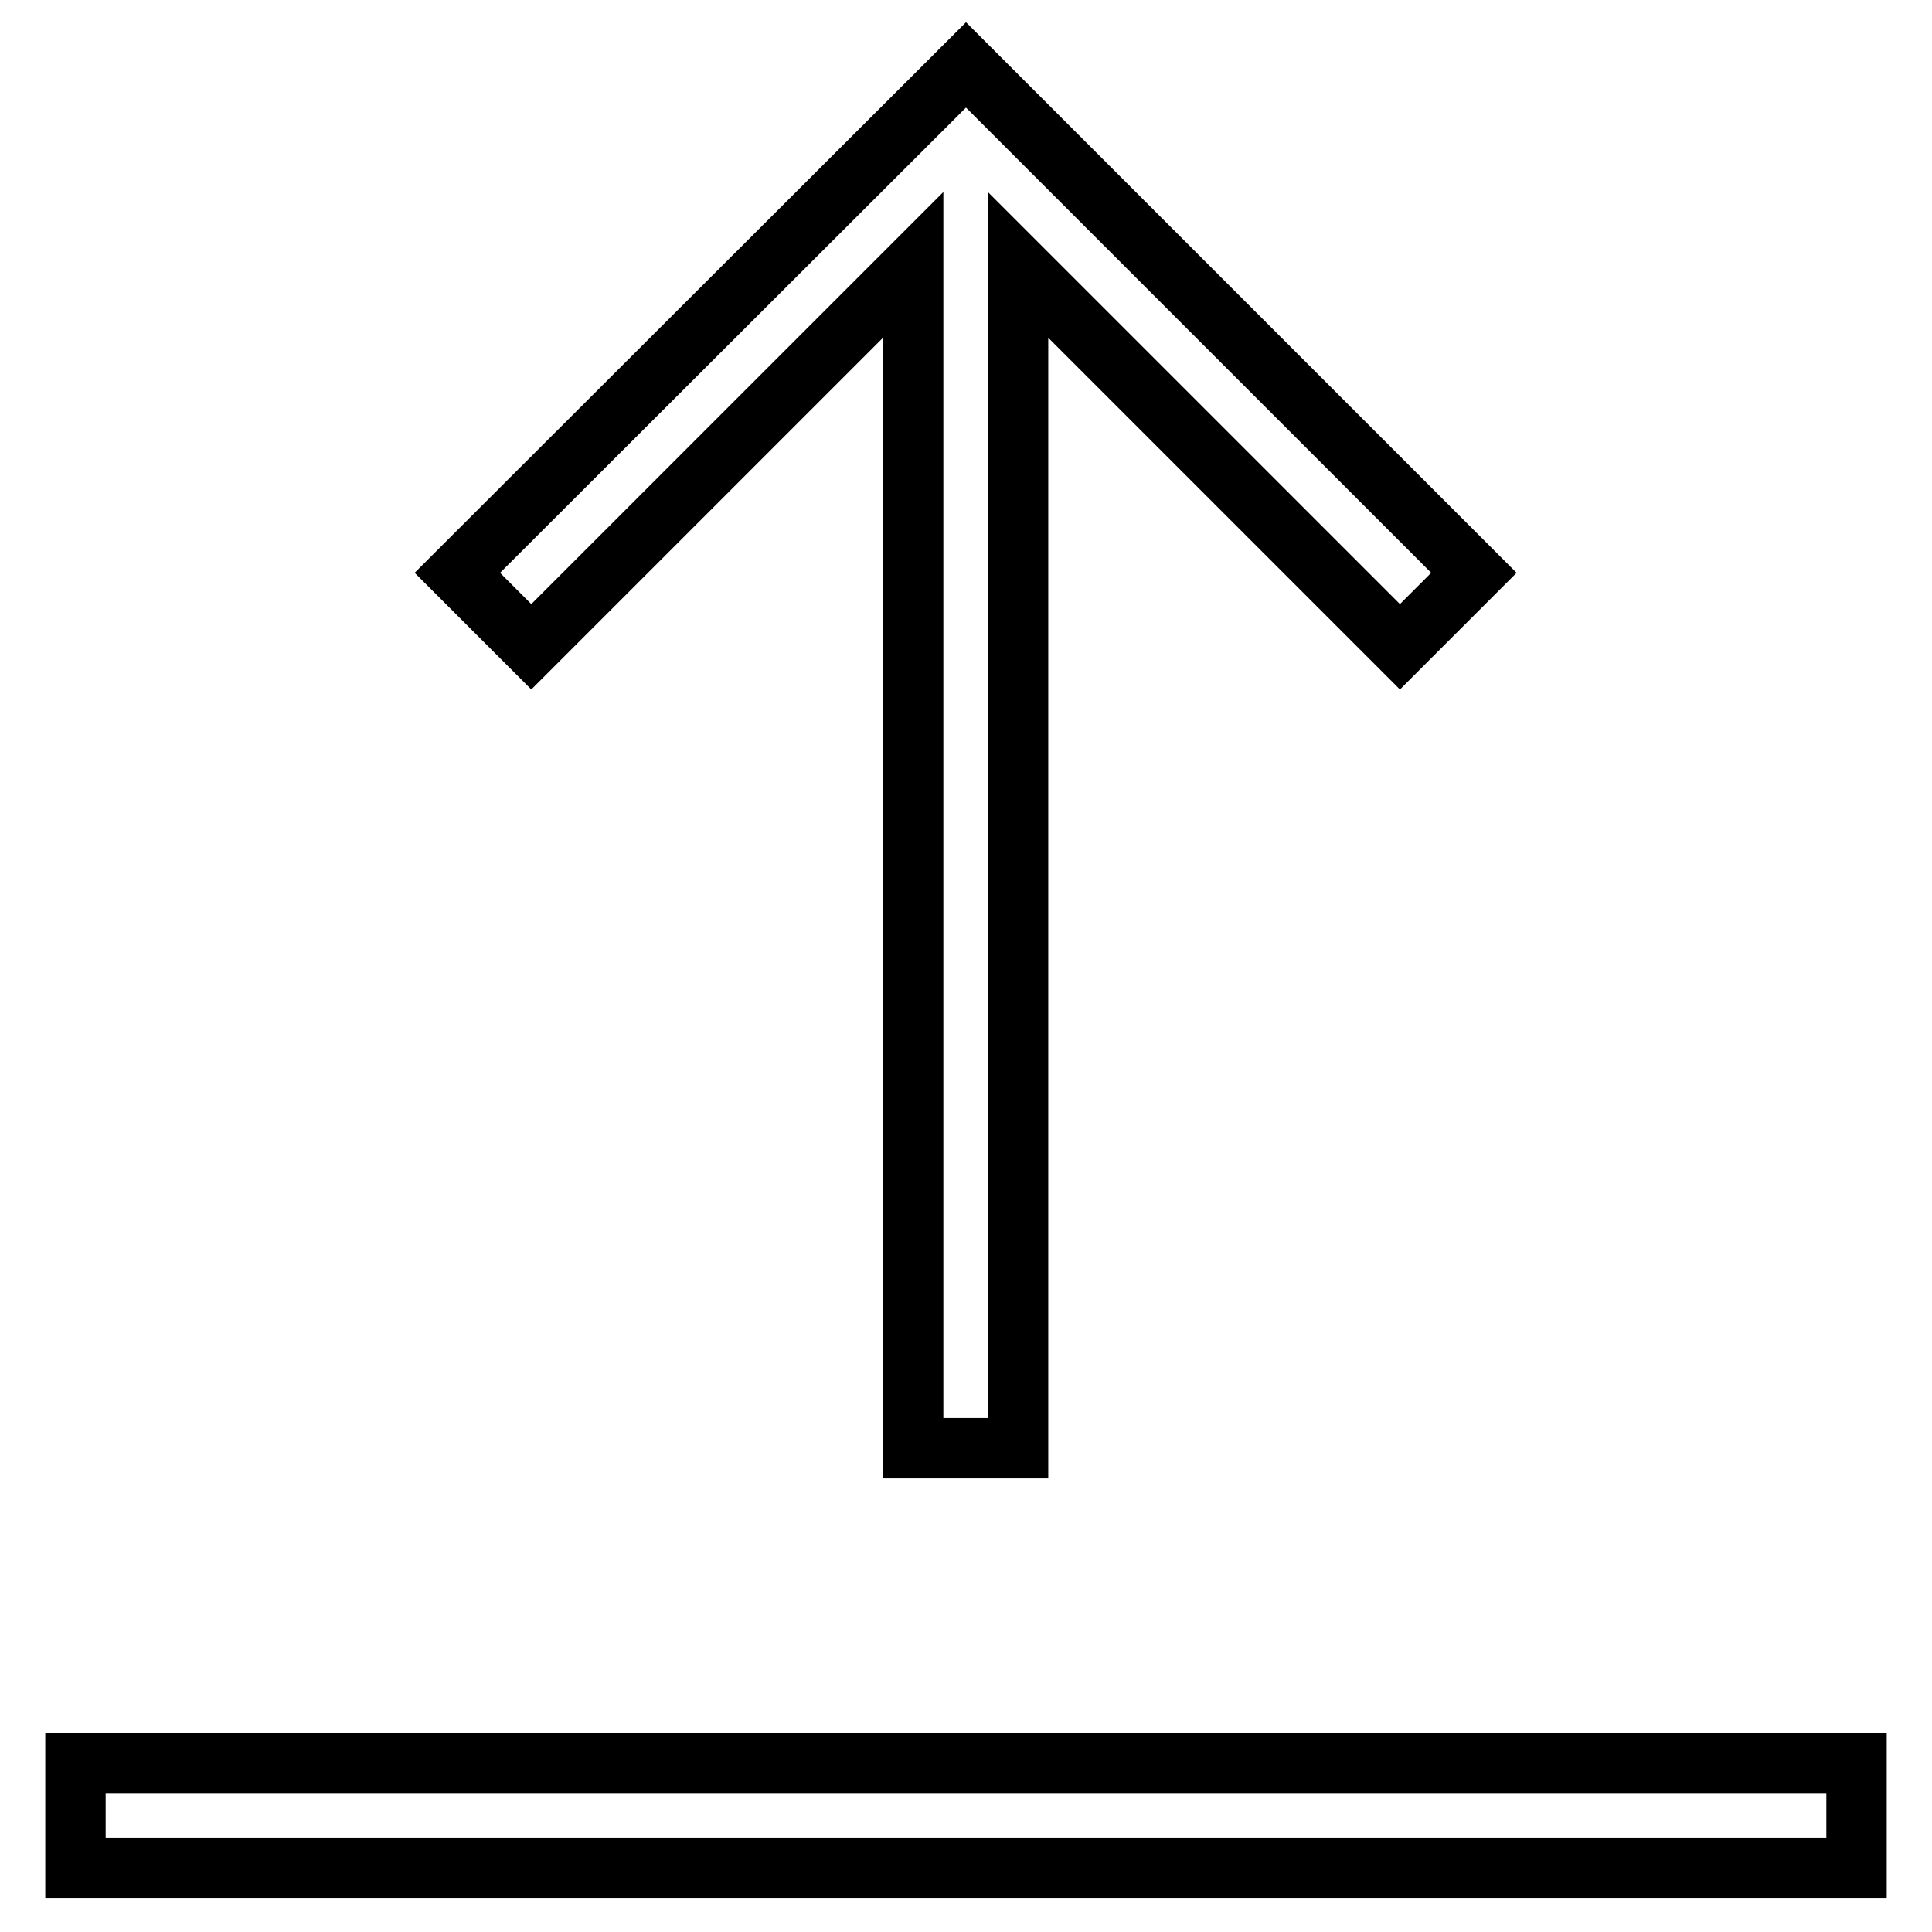 <?xml version="1.0" encoding="utf-8"?>
<!-- Svg Vector Icons : http://www.onlinewebfonts.com/icon -->
<!DOCTYPE svg PUBLIC "-//W3C//DTD SVG 1.1//EN" "http://www.w3.org/Graphics/SVG/1.1/DTD/svg11.dtd">
<svg version="1.1" xmlns="http://www.w3.org/2000/svg" xmlns:xlink="http://www.w3.org/1999/xlink" x="0px" y="0px" viewBox="0 0 256 256" enable-background="new 0 0 256 256" xml:space="preserve">
<g> <path stroke-width="8" fill-opacity="0" stroke="#000000"  d="M246,233.6v13.9H10v-13.9H246z M121,35.1v156.8h13.9V35.1l50.6,50.6l9.8-9.8L128,8.6L60.6,75.9l9.8,9.8 L121,35.1z"/></g>
</svg>